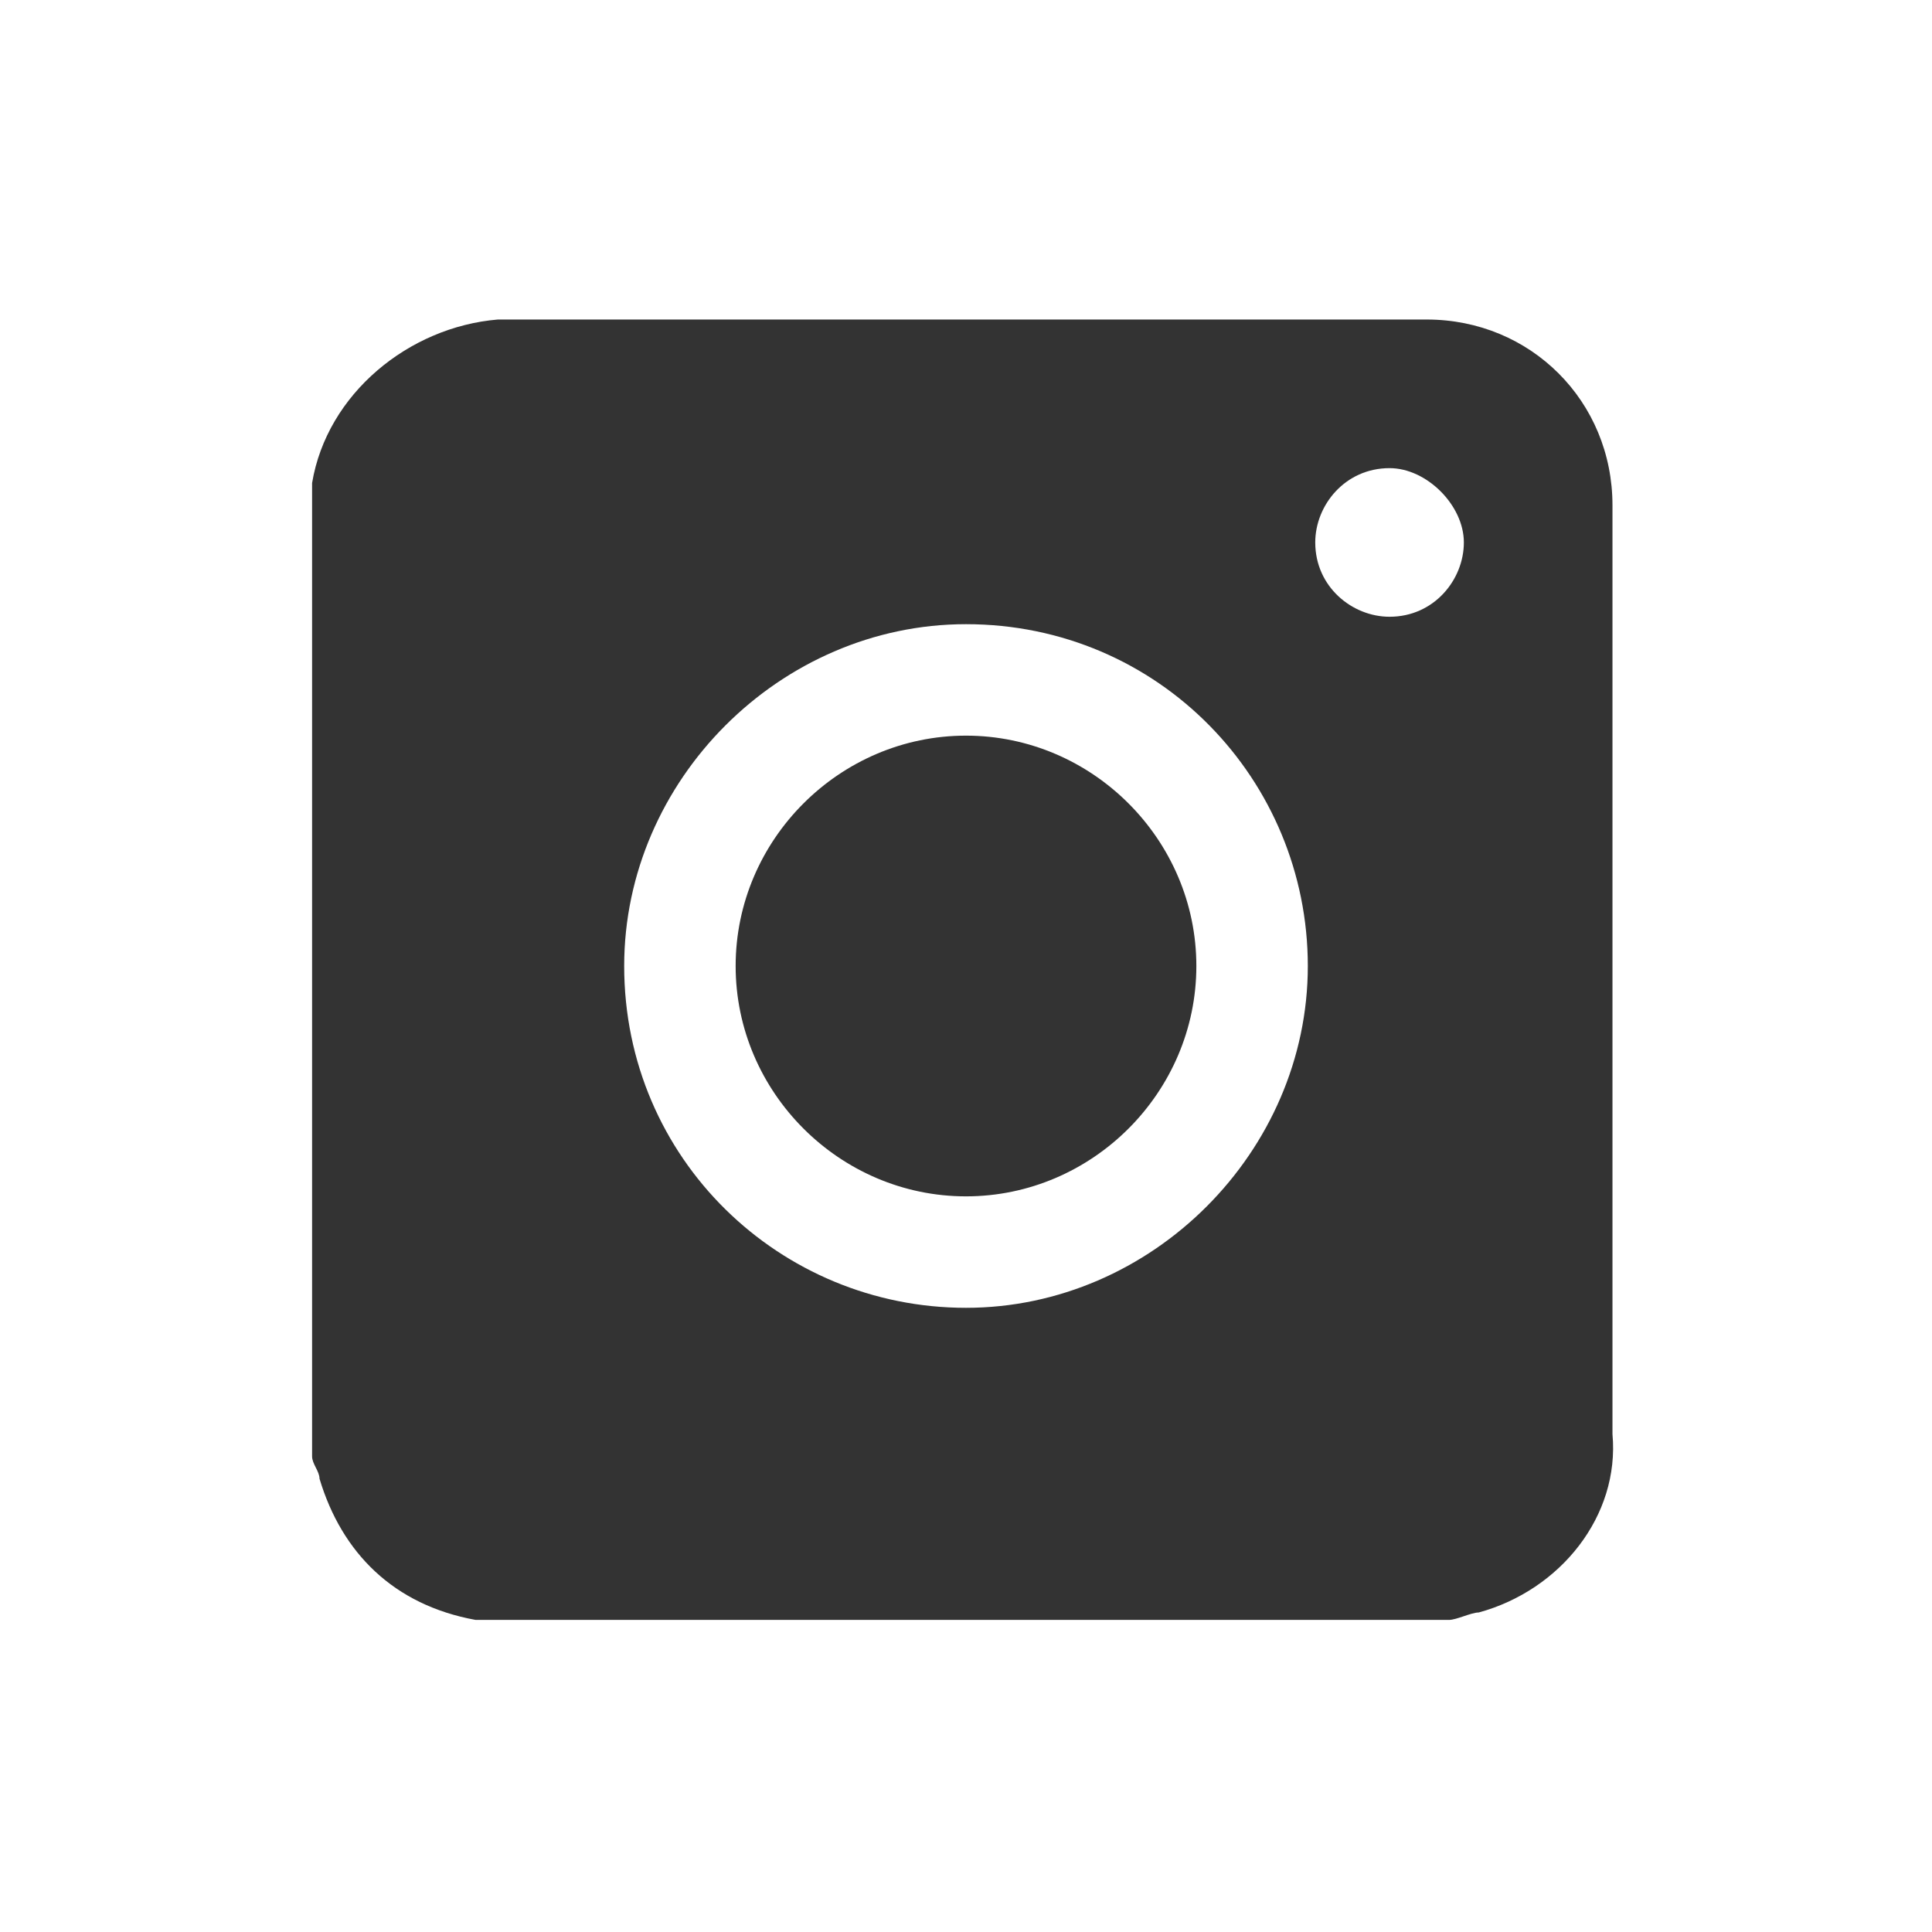 <?xml version="1.0" encoding="utf-8"?>
<!-- Generator: Adobe Illustrator 27.4.0, SVG Export Plug-In . SVG Version: 6.00 Build 0)  -->
<svg version="1.1" id="Layer_1" xmlns="http://www.w3.org/2000/svg" xmlns:xlink="http://www.w3.org/1999/xlink" x="0px" y="0px"
	 width="26px" height="26px" viewBox="0 0 26 26" style="enable-background:new 0 0 26 26;" xml:space="preserve">
<rect x="0" y="0" width="26" height="26" fill="#333333" stroke="none"/>
<style type="text/css">
	.st0{fill:#FFFFFF;}
</style>
<g>
	<path class="st0" d="M13,8.4c-2.5,0-4.6,2.1-4.6,4.6c0,2.6,2.1,4.6,4.6,4.6s4.6-2.1,4.6-4.6S15.6,8.4,13,8.4z M13,16.1
		c-1.7,0-3.1-1.4-3.1-3.1s1.4-3.1,3.1-3.1s3.1,1.4,3.1,3.1S14.7,16.1,13,16.1z"/>
	<path class="st0" d="M18.7,6.3c-0.6,0-1,0.5-1,1c0,0.6,0.5,1,1,1c0.6,0,1-0.5,1-1S19.2,6.3,18.7,6.3z"/>
	<path class="st0" d="M0,0v26h26V0H0z M19.9,21.7c-0.1,0-0.3,0.1-0.4,0.1c-4.3,0-8.7,0-13,0H6.4c-1.1-0.2-1.8-0.9-2.1-1.9
		c0-0.1-0.1-0.2-0.1-0.3c0-4.3,0-8.7,0-13V6.5c0.2-1.2,1.3-2.1,2.5-2.2c4.2,0,8.3,0,12.5,0c1.4,0,2.5,1.1,2.5,2.5
		c0,4.2,0,8.3,0,12.5C21.8,20.4,21,21.4,19.9,21.7z"/>
</g>
</svg>
